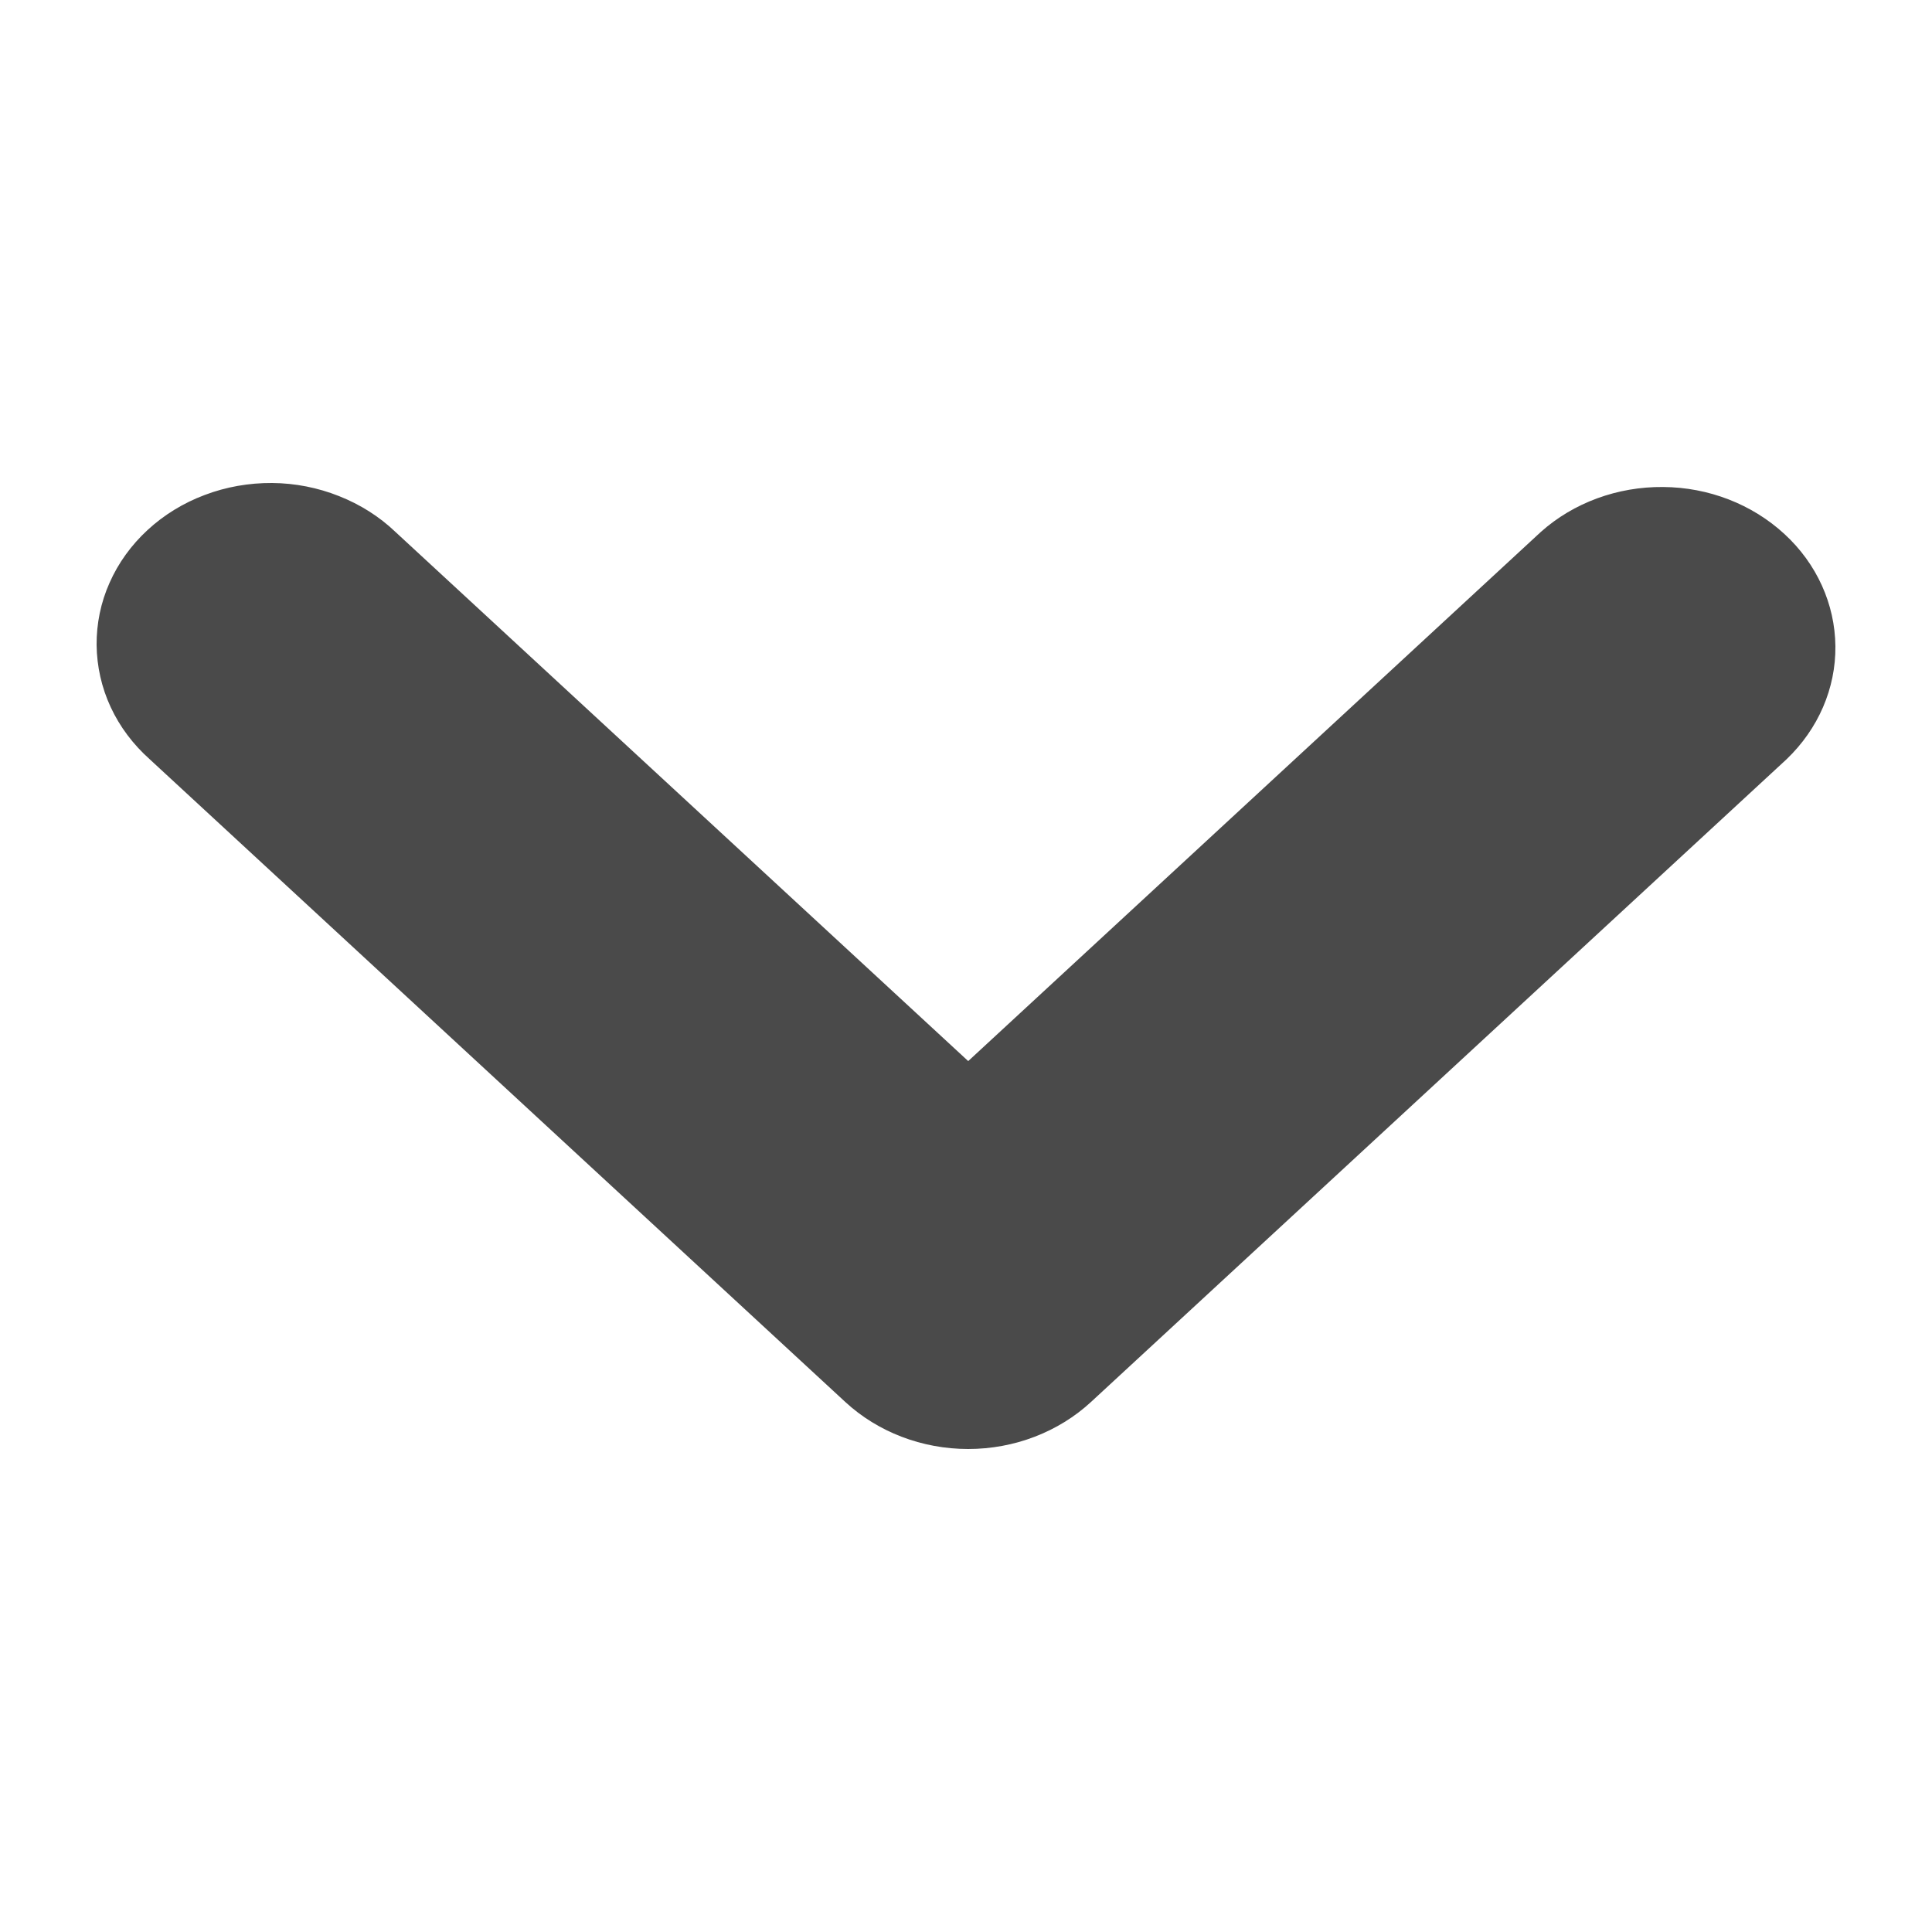 <svg width="14" height="14" viewBox="0 0 14 14" fill="none" xmlns="http://www.w3.org/2000/svg">
<path d="M7.016 10.5C6.681 10.5 6.361 10.377 6.125 10.159L1.085 5.502C0.964 5.394 0.868 5.266 0.802 5.124C0.736 4.982 0.702 4.829 0.7 4.674C0.699 4.52 0.73 4.366 0.794 4.223C0.857 4.08 0.951 3.95 1.069 3.841C1.187 3.732 1.328 3.645 1.483 3.587C1.638 3.528 1.804 3.499 1.971 3.5C2.138 3.501 2.304 3.534 2.457 3.595C2.611 3.656 2.75 3.744 2.866 3.855L7.016 7.689L11.165 3.855C11.402 3.643 11.721 3.526 12.051 3.529C12.381 3.531 12.697 3.654 12.931 3.87C13.165 4.085 13.297 4.378 13.3 4.683C13.303 4.988 13.176 5.282 12.946 5.502L7.906 10.159C7.67 10.377 7.35 10.5 7.016 10.5Z" fill="#4A4A4A"/>
</svg>
